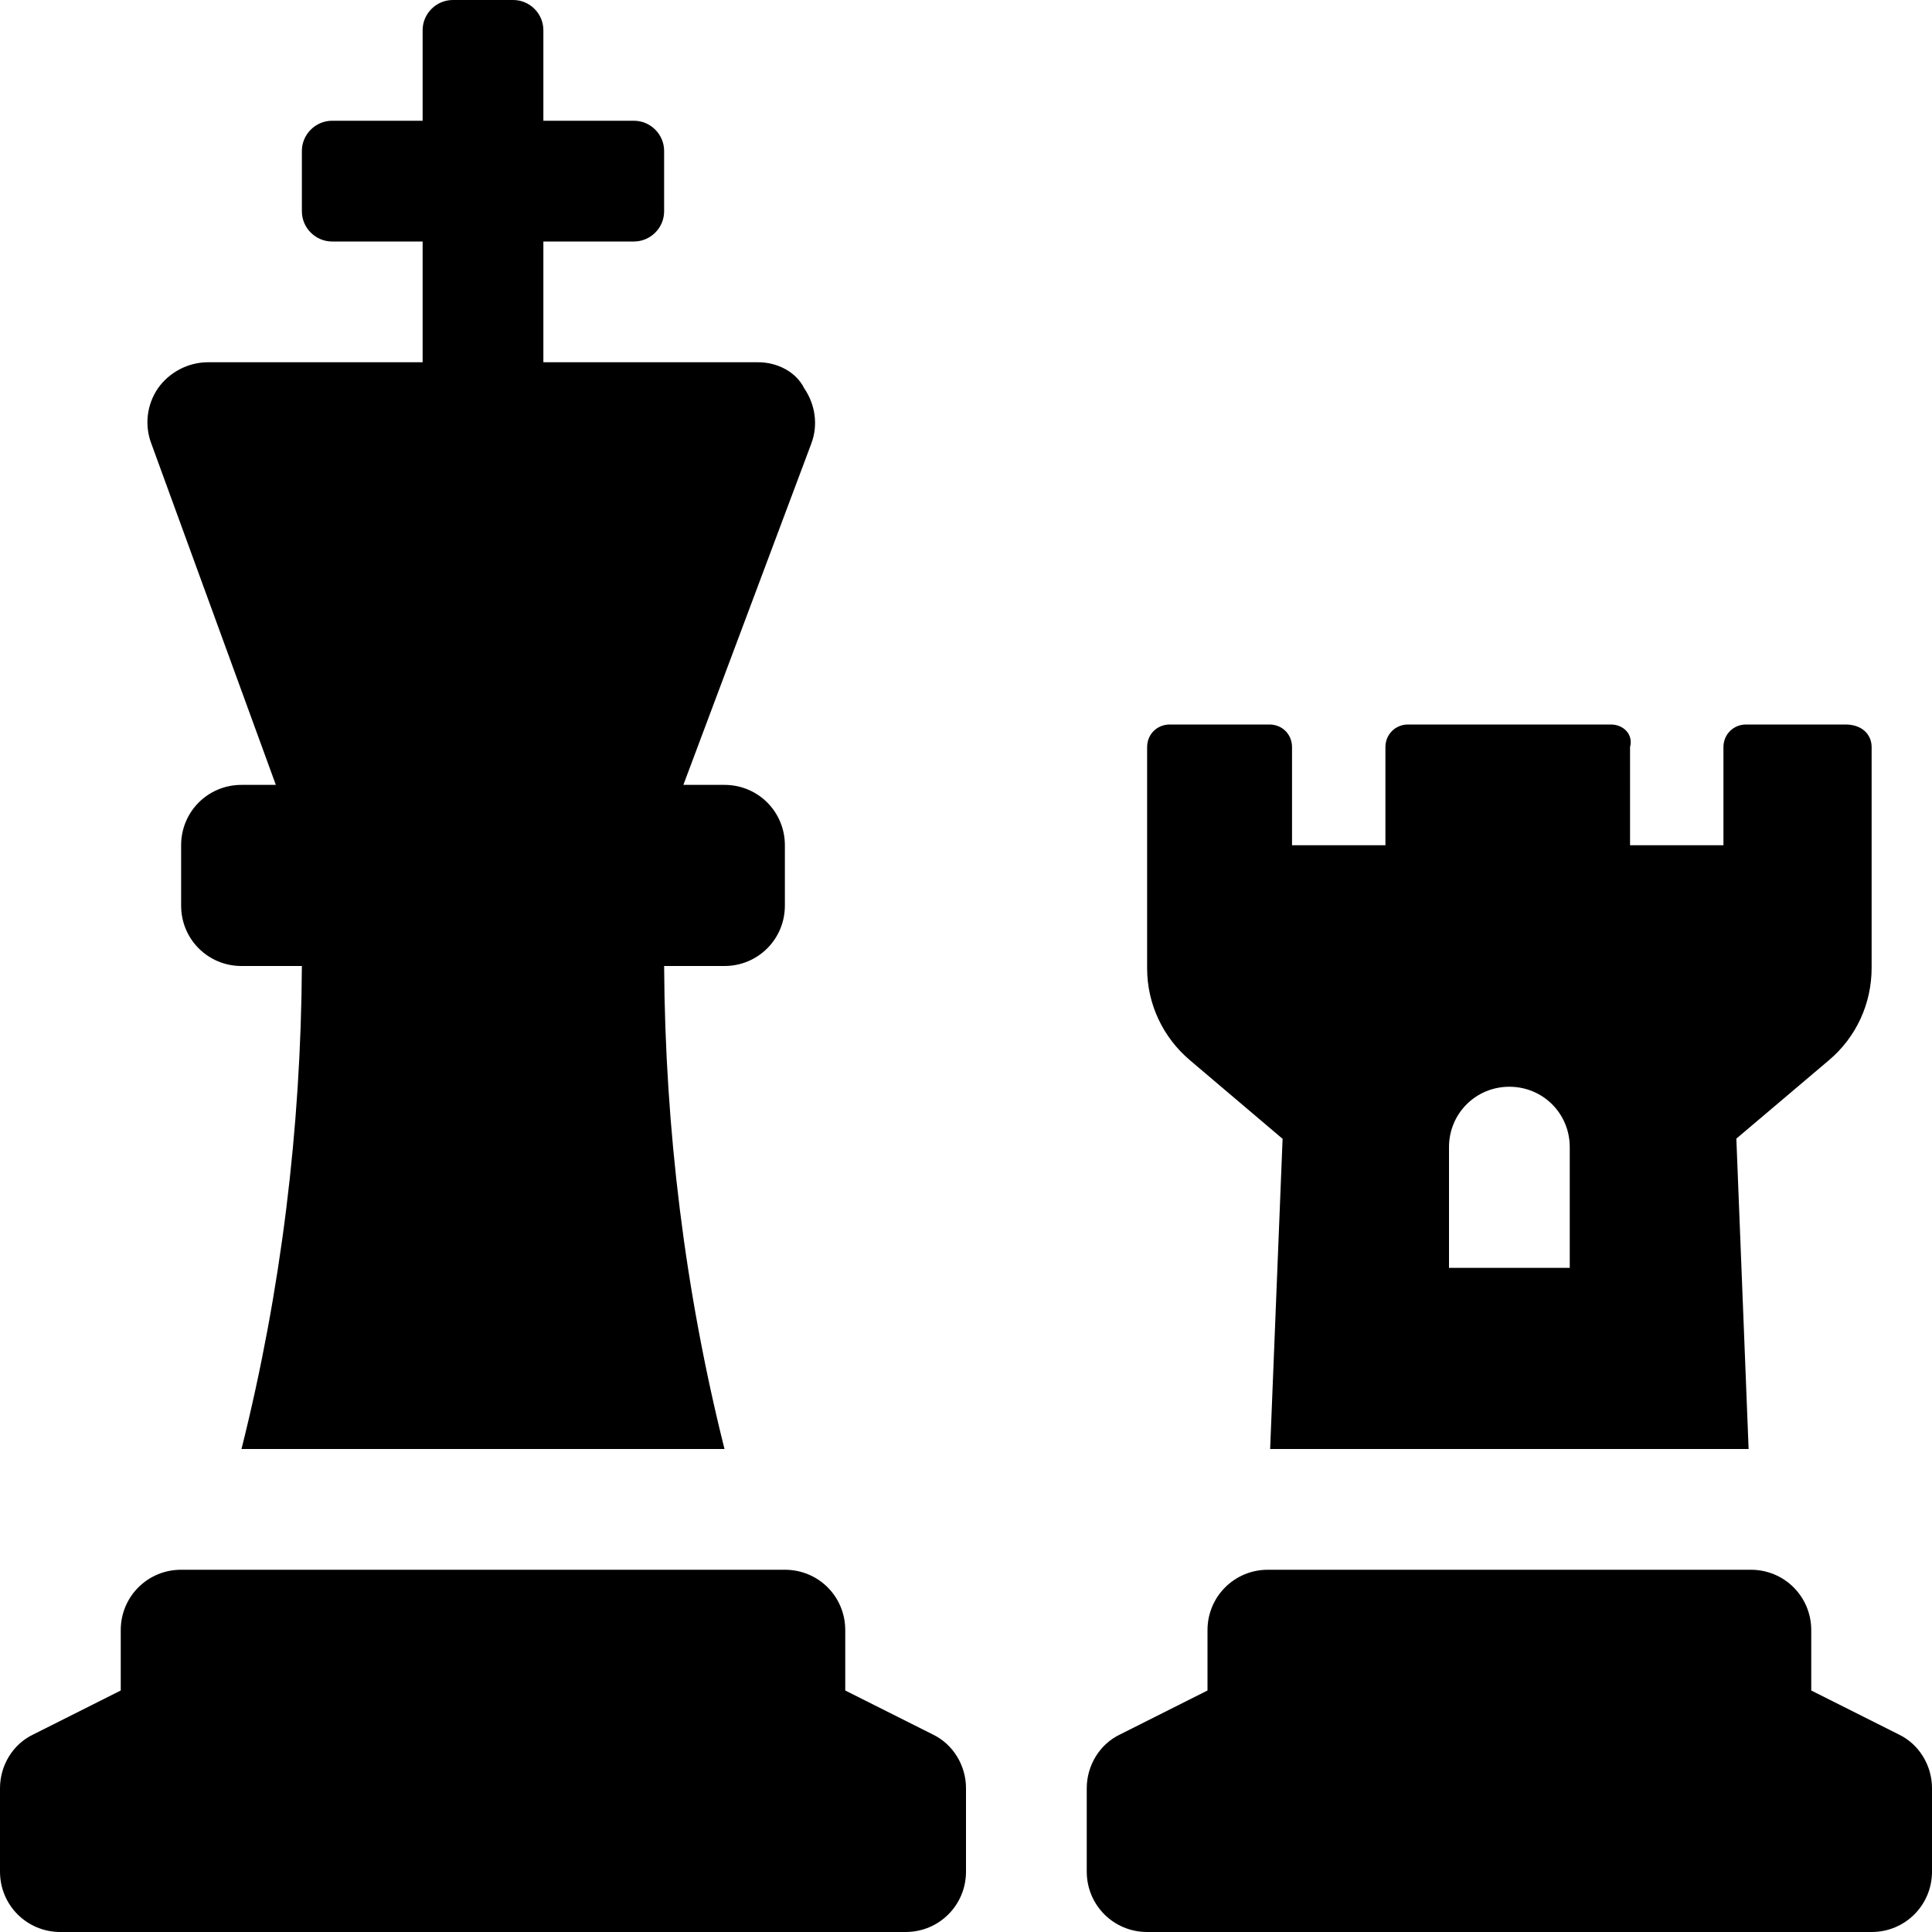 <svg xmlns="http://www.w3.org/2000/svg" viewBox="0 0 512 512"><!--! Font Awesome Free 6.0.0-alpha3 by @fontawesome - https://fontawesome.com License - https://fontawesome.com/license/free (Icons: CC BY 4.0, Fonts: SIL OFL 1.1, Code: MIT License) --><path d="M73.1 208H64C55.12 208 48 215.1 48 224v16C48 248.9 55.12 256 64 256h16C79.75 299.1 74.5 342.1 64 384h128c-10.5-41.88-15.75-84.88-16-128H192c8.875 0 16-7.125 16-16V224c0-8.875-7.125-16-16-16H181.1l33.88-90.38c1.875-4.875 1.125-10.38-1.876-14.75C211 98.62 206.1 96 200.9 96H144V64h24C172.4 64 176 60.38 176 56v-16C176 35.62 172.4 32 168 32H144V8C144 3.625 140.4 0 136 0h-16C115.6 0 112 3.625 112 8V32H88C83.62 32 80 35.62 80 40v16C80 60.38 83.62 64 88 64H112v32H55.13c-5.25 0-10.25 2.625-13.25 6.875c-3 4.375-3.625 9.875-1.75 14.75L73.1 208zM247.1 459.6L224 448v-16C224 423.1 216.9 416 208 416h-160C39.12 416 32 423.1 32 432V448l-23.12 11.62C3.375 462.2 0 467.9 0 473.9V496C0 504.9 7.125 512 16 512h224c8.875 0 16-7.125 16-16v-22.12C256 467.9 252.6 462.2 247.1 459.6zM339.9 301.8L336.6 384h126.8l-3.25-82.25l24.5-20.75C491.9 274.9 496 266 496 256.5V198C496 194.6 493.4 192 489.1 192h-26.37c-3.375 0-6 2.625-6 6V224h-24.75V198C432.9 194.6 430.2 192 426.9 192h-53.75c-3.375 0-6 2.625-6 6V224h-24.75V198C342.4 194.6 339.8 192 336.4 192h-26.38C306.6 192 304 194.6 304 198v58.62c0 9.375 4.125 18.25 11.38 24.38L339.9 301.8zM384 304C384 295.1 391.1 288 400 288S416 295.1 416 304v32h-32V304zM503.1 459.6L480 448v-16c0-8.875-7.125-16-16-16h-128c-8.875 0-16 7.125-16 16V448l-23.12 11.62C291.4 462.2 288 467.9 288 473.9V496c0 8.875 7.125 16 16 16h192c8.875 0 16-7.125 16-16v-22.12C512 467.9 508.6 462.2 503.1 459.6z"/></svg>